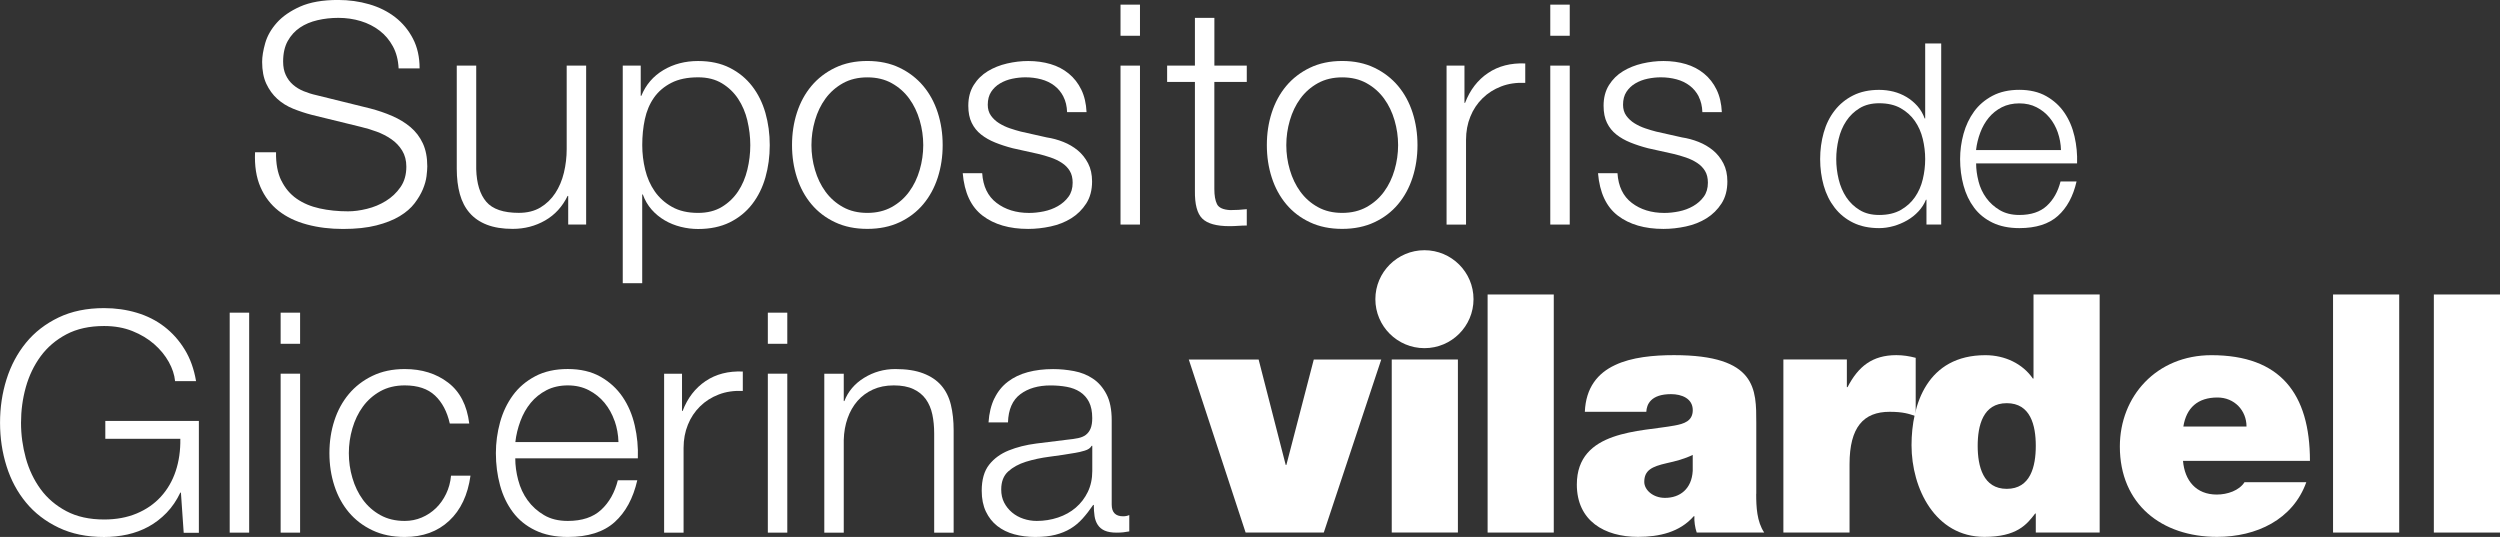 <svg width="433" height="93" viewBox="0 0 433 93" fill="none" xmlns="http://www.w3.org/2000/svg">
<rect x="0" y="0" width="433" height="93" fill="#333333" stroke="none"/>
<g clip-path="url(#clip0_1560_2883)">
<path d="M229.286 92.239H215.741L205.899 62.272H217.995L222.683 80.522H222.801L227.545 62.272H239.232L229.279 92.239H229.286Z" fill="white"/>
<path d="M241.05 62.265H252.508V92.232H241.05V62.265Z" fill="white"/>
<path d="M257.654 51.005H269.112V92.239H257.654V51.005Z" fill="white"/>
<path d="M304.173 85.539C304.173 87.788 304.284 90.328 305.56 92.239H293.873C293.582 91.429 293.408 90.218 293.471 89.408H293.36C290.925 92.183 287.395 92.986 283.698 92.986C277.907 92.986 273.107 90.218 273.107 83.92C273.107 74.452 284.218 74.798 290.065 73.698C291.626 73.407 293.187 72.951 293.187 71.04C293.187 69.02 291.279 68.265 289.427 68.265C285.897 68.265 285.203 70.058 285.141 71.324H274.494C274.668 67.11 276.748 64.625 279.703 63.241C282.595 61.857 286.417 61.511 289.947 61.511C304.298 61.511 304.187 67.456 304.187 73.234V85.532L304.173 85.539ZM293.18 78.785C291.792 79.477 290.232 79.878 288.664 80.224C286.119 80.806 284.787 81.442 284.787 83.463C284.787 84.847 286.292 86.231 288.373 86.231C290.981 86.231 293.006 84.674 293.18 81.553V78.785Z" fill="white"/>
<path d="M308.882 62.265H319.876V67.054H319.994C321.846 63.476 324.28 61.511 328.442 61.511C329.6 61.511 330.696 61.684 331.799 61.974V72.079C330.64 71.67 329.6 71.324 327.283 71.324C322.768 71.324 320.341 73.982 320.341 80.39V92.232H308.882V62.265Z" fill="white"/>
<path d="M363.655 92.239H352.599V88.945H352.488C351.039 90.855 349.305 92.986 343.694 92.986C335.183 92.986 331.077 84.612 331.077 77.11C331.077 70.065 333.796 61.518 343.867 61.518C347.279 61.518 350.345 63.02 352.086 65.56H352.204V51.005H363.662V92.239H363.655ZM347.571 69.83C343.458 69.83 342.535 73.698 342.535 77.221C342.535 80.743 343.465 84.668 347.571 84.668C351.677 84.668 352.599 80.799 352.599 77.221C352.599 73.643 351.677 69.83 347.571 69.83Z" fill="white"/>
<path d="M378.096 79.823C378.387 83.228 380.35 85.657 383.943 85.657C385.794 85.657 387.82 84.965 388.749 83.519H399.451C397.135 89.99 390.83 92.986 383.998 92.986C374.392 92.986 367.158 87.332 367.158 77.339C367.158 68.619 373.525 61.518 383.013 61.518C394.936 61.518 400.082 68.162 400.082 79.823H378.089H378.096ZM389.096 73.871C389.096 71.096 387.008 68.847 384.06 68.847C380.641 68.847 378.678 70.639 378.158 73.871H389.096Z" fill="white"/>
<path d="M404.084 51.005H415.542V92.239H404.084V51.005Z" fill="white"/>
<path d="M421.542 51.005H433V92.239H421.542V51.005Z" fill="white"/>
<path d="M255.213 51.815C255.213 47.13 251.405 43.337 246.716 43.337C242.027 43.337 238.213 47.137 238.213 51.815C238.213 56.494 242.021 60.3 246.716 60.3C251.412 60.3 255.213 56.501 255.213 51.815Z" fill="white"/>
<path d="M48.731 31.268C49.37 32.583 50.257 33.635 51.381 34.417C52.505 35.199 53.829 35.759 55.362 36.098C56.895 36.437 58.532 36.603 60.28 36.603C61.279 36.603 62.367 36.465 63.54 36.174C64.719 35.891 65.815 35.434 66.827 34.811C67.84 34.188 68.686 33.392 69.366 32.41C70.046 31.434 70.378 30.25 70.378 28.859C70.378 27.794 70.136 26.866 69.657 26.084C69.178 25.302 68.554 24.645 67.784 24.112C67.014 23.579 66.168 23.143 65.246 22.804C64.317 22.465 63.408 22.188 62.52 21.98L54.017 19.897C52.914 19.613 51.832 19.253 50.778 18.831C49.723 18.402 48.808 17.835 48.024 17.122C47.24 16.409 46.609 15.537 46.124 14.506C45.645 13.475 45.402 12.208 45.402 10.72C45.402 9.793 45.583 8.713 45.936 7.467C46.29 6.222 46.963 5.045 47.941 3.945C48.919 2.844 50.264 1.91 51.977 1.142C53.691 0.381 55.882 -0.007 58.553 -0.007C60.439 -0.007 62.243 0.242 63.956 0.741C65.669 1.239 67.16 1.986 68.45 2.983C69.733 3.979 70.76 5.218 71.523 6.692C72.293 8.166 72.674 9.883 72.674 11.841H69.04C68.97 10.381 68.638 9.115 68.048 8.028C67.458 6.942 66.695 6.035 65.745 5.308C64.802 4.582 63.713 4.028 62.485 3.654C61.258 3.28 59.961 3.094 58.608 3.094C57.36 3.094 56.16 3.225 55.002 3.495C53.843 3.765 52.824 4.187 51.957 4.775C51.083 5.364 50.375 6.139 49.841 7.094C49.307 8.049 49.037 9.246 49.037 10.672C49.037 11.565 49.189 12.333 49.495 12.99C49.8 13.648 50.216 14.208 50.75 14.672C51.284 15.136 51.901 15.509 52.595 15.793C53.288 16.077 54.031 16.312 54.814 16.485L64.115 18.783C65.468 19.136 66.744 19.572 67.937 20.091C69.13 20.61 70.184 21.247 71.093 22.015C72.001 22.783 72.716 23.717 73.229 24.818C73.742 25.918 74.006 27.254 74.006 28.818C74.006 29.247 73.957 29.814 73.874 30.527C73.784 31.24 73.569 31.994 73.236 32.797C72.896 33.6 72.418 34.41 71.793 35.226C71.169 36.043 70.316 36.783 69.227 37.441C68.138 38.098 66.793 38.631 65.19 39.04C63.588 39.448 61.66 39.656 59.413 39.656C57.166 39.656 55.078 39.4 53.157 38.88C51.228 38.361 49.592 37.572 48.239 36.507C46.887 35.441 45.839 34.071 45.111 32.396C44.383 30.721 44.071 28.714 44.175 26.368H47.809C47.774 28.326 48.08 29.96 48.718 31.275L48.731 31.268Z" fill="white"/>
<path d="M98.413 38.894V33.932H98.309C97.414 35.78 96.124 37.199 94.432 38.175C92.74 39.15 90.86 39.642 88.793 39.642C87.045 39.642 85.561 39.399 84.326 38.922C83.099 38.444 82.1 37.759 81.33 36.866C80.56 35.981 79.998 34.894 79.645 33.614C79.291 32.333 79.111 30.873 79.111 29.24V11.364H82.481V29.288C82.551 31.78 83.133 33.662 84.222 34.943C85.311 36.223 87.191 36.866 89.861 36.866C91.325 36.866 92.566 36.555 93.607 35.932C94.64 35.309 95.493 34.486 96.173 33.455C96.846 32.423 97.352 31.24 97.671 29.904C97.99 28.569 98.15 27.212 98.15 25.821V11.364H101.52V38.894H98.42H98.413Z" fill="white"/>
<path d="M110.974 11.364V16.596H111.078C111.862 14.672 113.138 13.191 114.9 12.139C116.661 11.087 118.673 10.568 120.913 10.568C123.015 10.568 124.846 10.962 126.393 11.744C127.946 12.526 129.236 13.585 130.27 14.921C131.303 16.257 132.066 17.8 132.572 19.565C133.072 21.323 133.321 23.184 133.321 25.143C133.321 27.101 133.072 28.956 132.572 30.721C132.073 32.479 131.303 34.029 130.27 35.365C129.236 36.7 127.946 37.745 126.393 38.514C124.839 39.275 123.015 39.662 120.913 39.662C119.914 39.662 118.916 39.538 117.917 39.289C116.918 39.039 115.989 38.666 115.136 38.167C114.282 37.669 113.52 37.046 112.861 36.299C112.202 35.551 111.695 34.679 111.335 33.683H111.231V49.047H107.86V11.364H110.96H110.974ZM129.451 20.887C129.111 19.482 128.577 18.229 127.849 17.122C127.121 16.021 126.184 15.122 125.04 14.43C123.896 13.738 122.529 13.392 120.92 13.392C119.068 13.392 117.515 13.71 116.266 14.354C115.018 14.997 114.019 15.848 113.27 16.914C112.521 17.98 111.994 19.226 111.688 20.651C111.383 22.077 111.238 23.565 111.238 25.136C111.238 26.561 111.404 27.973 111.744 29.378C112.084 30.783 112.632 32.036 113.402 33.143C114.165 34.243 115.163 35.143 116.398 35.835C117.626 36.527 119.131 36.873 120.913 36.873C122.515 36.873 123.889 36.527 125.033 35.835C126.171 35.143 127.107 34.243 127.842 33.143C128.57 32.043 129.104 30.79 129.444 29.378C129.784 27.973 129.951 26.561 129.951 25.136C129.951 23.71 129.777 22.298 129.444 20.893L129.451 20.887Z" fill="white"/>
<path d="M155.815 11.738C157.438 12.52 158.797 13.572 159.907 14.886C161.01 16.201 161.849 17.738 162.418 19.503C162.986 21.26 163.271 23.143 163.271 25.129C163.271 27.115 162.986 28.998 162.418 30.756C161.849 32.513 161.01 34.057 159.907 35.372C158.804 36.687 157.438 37.732 155.815 38.493C154.192 39.254 152.333 39.642 150.224 39.642C148.116 39.642 146.257 39.261 144.634 38.493C143.011 37.732 141.645 36.687 140.542 35.372C139.439 34.057 138.6 32.52 138.031 30.756C137.462 28.998 137.178 27.122 137.178 25.129C137.178 23.136 137.462 21.26 138.031 19.503C138.6 17.745 139.439 16.201 140.542 14.886C141.645 13.572 143.011 12.52 144.634 11.738C146.257 10.956 148.116 10.561 150.224 10.561C152.333 10.561 154.192 10.956 155.815 11.738ZM146 14.409C144.787 15.087 143.781 15.973 142.976 17.073C142.172 18.174 141.568 19.433 141.159 20.838C140.75 22.243 140.542 23.676 140.542 25.136C140.542 26.596 140.743 28.029 141.159 29.434C141.568 30.839 142.172 32.091 142.976 33.199C143.781 34.299 144.787 35.192 146 35.863C147.214 36.541 148.622 36.873 150.224 36.873C151.826 36.873 153.234 36.534 154.448 35.863C155.662 35.185 156.668 34.299 157.472 33.199C158.277 32.098 158.88 30.846 159.289 29.434C159.699 28.029 159.907 26.596 159.907 25.136C159.907 23.676 159.699 22.25 159.289 20.838C158.88 19.433 158.277 18.181 157.472 17.073C156.668 15.973 155.662 15.08 154.448 14.409C153.234 13.731 151.826 13.399 150.224 13.399C148.622 13.399 147.214 13.738 146 14.409Z" fill="white"/>
<path d="M184.182 16.727C183.787 15.966 183.267 15.329 182.608 14.831C181.949 14.333 181.193 13.966 180.333 13.738C179.48 13.509 178.571 13.392 177.607 13.392C176.858 13.392 176.102 13.475 175.332 13.634C174.562 13.793 173.862 14.063 173.224 14.437C172.579 14.81 172.065 15.302 171.67 15.904C171.275 16.513 171.08 17.253 171.08 18.146C171.08 18.893 171.268 19.523 171.642 20.042C172.017 20.561 172.488 20.997 173.057 21.35C173.626 21.703 174.25 22.001 174.93 22.229C175.61 22.458 176.234 22.644 176.803 22.79L181.297 23.8C182.261 23.945 183.211 24.202 184.155 24.575C185.098 24.949 185.937 25.44 186.665 26.043C187.394 26.645 187.99 27.392 188.455 28.285C188.919 29.178 189.148 30.223 189.148 31.434C189.148 32.929 188.809 34.202 188.136 35.247C187.456 36.299 186.596 37.15 185.542 37.808C184.487 38.465 183.301 38.936 181.984 39.219C180.666 39.503 179.362 39.648 178.079 39.648C174.833 39.648 172.204 38.887 170.193 37.358C168.181 35.828 167.03 33.371 166.745 29.994H170.116C170.262 32.271 171.087 33.987 172.606 35.143C174.118 36.299 176.005 36.88 178.245 36.88C179.064 36.88 179.91 36.79 180.784 36.61C181.658 36.43 182.469 36.133 183.218 35.704C183.967 35.275 184.585 34.735 185.063 34.077C185.542 33.42 185.784 32.61 185.784 31.648C185.784 30.832 185.618 30.146 185.278 29.593C184.938 29.039 184.487 28.582 183.912 28.209C183.343 27.835 182.691 27.523 181.963 27.274C181.235 27.025 180.492 26.811 179.743 26.638L175.408 25.676C174.306 25.392 173.286 25.06 172.364 24.686C171.434 24.312 170.623 23.849 169.929 23.302C169.235 22.755 168.688 22.077 168.299 21.274C167.904 20.471 167.71 19.489 167.71 18.312C167.71 16.928 168.022 15.731 168.646 14.734C169.27 13.738 170.082 12.942 171.08 12.333C172.079 11.73 173.189 11.281 174.423 10.997C175.651 10.713 176.872 10.568 178.086 10.568C179.473 10.568 180.77 10.748 181.963 11.101C183.156 11.454 184.21 12.007 185.119 12.755C186.027 13.502 186.749 14.43 187.283 15.53C187.817 16.63 188.122 17.931 188.191 19.426H184.82C184.786 18.395 184.571 17.495 184.175 16.734L184.182 16.727Z" fill="white"/>
<path d="M197.444 0.803V6.194H194.073V0.803H197.444ZM197.444 11.364V38.894H194.073V11.364H197.444Z" fill="white"/>
<path d="M215.942 11.364V14.194H210.324V32.763C210.324 33.863 210.476 34.728 210.781 35.351C211.087 35.974 211.843 36.32 213.056 36.389C214.02 36.389 214.985 36.334 215.942 36.23V39.06C215.442 39.06 214.943 39.081 214.444 39.116C213.944 39.151 213.445 39.171 212.945 39.171C210.698 39.171 209.131 38.735 208.243 37.863C207.348 36.991 206.925 35.379 206.96 33.033V14.194H202.146V11.364H206.96V3.094H210.331V11.364H215.949H215.942Z" fill="white"/>
<path d="M238.053 11.738C239.676 12.52 241.036 13.572 242.145 14.886C243.248 16.201 244.087 17.738 244.656 19.503C245.225 21.26 245.509 23.143 245.509 25.129C245.509 27.115 245.225 28.998 244.656 30.756C244.087 32.513 243.248 34.057 242.145 35.372C241.043 36.687 239.676 37.732 238.053 38.493C236.43 39.254 234.571 39.642 232.463 39.642C230.354 39.642 228.496 39.261 226.873 38.493C225.25 37.732 223.883 36.687 222.78 35.372C221.678 34.057 220.838 32.52 220.27 30.756C219.701 28.998 219.417 27.122 219.417 25.129C219.417 23.136 219.701 21.26 220.27 19.503C220.838 17.745 221.678 16.201 222.78 14.886C223.883 13.572 225.25 12.52 226.873 11.738C228.496 10.956 230.354 10.561 232.463 10.561C234.571 10.561 236.43 10.956 238.053 11.738ZM228.246 14.409C227.032 15.087 226.026 15.973 225.222 17.073C224.417 18.174 223.814 19.433 223.405 20.838C222.995 22.243 222.787 23.676 222.787 25.136C222.787 26.596 222.988 28.029 223.405 29.434C223.814 30.839 224.417 32.091 225.222 33.199C226.026 34.299 227.032 35.192 228.246 35.863C229.46 36.541 230.868 36.873 232.47 36.873C234.072 36.873 235.48 36.534 236.694 35.863C237.908 35.185 238.913 34.299 239.718 33.199C240.522 32.098 241.126 30.846 241.535 29.434C241.944 28.029 242.152 26.596 242.152 25.136C242.152 23.676 241.944 22.25 241.535 20.838C241.126 19.433 240.522 18.181 239.718 17.073C238.913 15.973 237.908 15.08 236.694 14.409C235.48 13.731 234.072 13.399 232.47 13.399C230.868 13.399 229.46 13.738 228.246 14.409Z" fill="white"/>
<path d="M253.645 11.364V17.821H253.749C254.602 15.578 255.934 13.855 257.73 12.644C259.527 11.433 261.677 10.886 264.174 10.99V14.353C262.641 14.284 261.254 14.485 260.005 14.969C258.757 15.447 257.682 16.132 256.773 17.025C255.865 17.918 255.157 18.97 254.665 20.201C254.165 21.426 253.916 22.769 253.916 24.229V38.901H250.545V11.364H253.645Z" fill="white"/>
<path d="M271.879 0.803V6.194H268.509V0.803H271.879ZM271.879 11.364V38.894H268.509V11.364H271.879Z" fill="white"/>
<path d="M294.227 16.727C293.832 15.966 293.311 15.329 292.646 14.831C291.987 14.333 291.231 13.966 290.371 13.738C289.517 13.509 288.609 13.392 287.645 13.392C286.896 13.392 286.14 13.475 285.37 13.634C284.6 13.793 283.899 14.063 283.254 14.437C282.616 14.81 282.096 15.302 281.701 15.904C281.305 16.513 281.111 17.253 281.111 18.146C281.111 18.893 281.298 19.523 281.673 20.042C282.048 20.561 282.519 20.997 283.088 21.35C283.657 21.703 284.281 22.001 284.961 22.229C285.633 22.458 286.265 22.644 286.833 22.79L291.328 23.8C292.292 23.945 293.242 24.202 294.185 24.575C295.129 24.949 295.968 25.44 296.696 26.043C297.424 26.645 298.021 27.392 298.486 28.285C298.95 29.178 299.179 30.223 299.179 31.434C299.179 32.929 298.839 34.202 298.167 35.247C297.487 36.299 296.627 37.15 295.572 37.808C294.518 38.465 293.332 38.936 292.014 39.219C290.697 39.503 289.393 39.648 288.109 39.648C284.863 39.648 282.235 38.887 280.223 37.358C278.212 35.828 277.061 33.371 276.776 29.994H280.147C280.293 32.271 281.118 33.987 282.63 35.143C284.142 36.299 286.029 36.88 288.269 36.88C289.087 36.88 289.934 36.79 290.808 36.61C291.681 36.43 292.493 36.133 293.242 35.704C293.991 35.275 294.608 34.735 295.087 34.077C295.566 33.42 295.808 32.61 295.808 31.648C295.808 30.832 295.642 30.146 295.302 29.593C294.962 29.039 294.511 28.582 293.936 28.209C293.36 27.835 292.715 27.523 291.987 27.274C291.258 27.025 290.516 26.811 289.767 26.638L285.439 25.676C284.336 25.392 283.317 25.06 282.394 24.686C281.465 24.312 280.653 23.849 279.96 23.302C279.266 22.755 278.718 22.077 278.33 21.274C277.935 20.471 277.74 19.489 277.74 18.312C277.74 16.928 278.052 15.731 278.677 14.734C279.301 13.738 280.112 12.942 281.111 12.333C282.11 11.73 283.227 11.281 284.454 10.997C285.682 10.713 286.903 10.568 288.116 10.568C289.504 10.568 290.801 10.748 291.994 11.101C293.187 11.454 294.241 12.007 295.149 12.755C296.058 13.502 296.779 14.43 297.313 15.53C297.847 16.63 298.153 17.931 298.222 19.426H294.851C294.816 18.395 294.601 17.495 294.213 16.734L294.227 16.727Z" fill="white"/>
<path d="M333.664 38.894V34.59H333.574C333.283 35.323 332.846 35.995 332.277 36.611C331.708 37.227 331.05 37.745 330.314 38.168C329.579 38.59 328.795 38.922 327.956 39.157C327.117 39.393 326.292 39.51 325.466 39.51C323.732 39.51 322.227 39.192 320.951 38.562C319.675 37.932 318.607 37.067 317.76 35.967C316.907 34.867 316.276 33.593 315.867 32.147C315.458 30.7 315.25 29.164 315.25 27.558C315.25 25.953 315.458 24.416 315.867 22.97C316.276 21.517 316.907 20.243 317.76 19.15C318.614 18.049 319.675 17.177 320.951 16.534C322.227 15.89 323.732 15.565 325.466 15.565C326.319 15.565 327.145 15.669 327.956 15.869C328.761 16.077 329.517 16.388 330.224 16.811C330.932 17.233 331.549 17.759 332.097 18.368C332.638 18.984 333.061 19.703 333.352 20.52H333.442V7.523H336.217V38.894H333.664ZM318.454 31.053C318.731 32.209 319.175 33.24 319.772 34.154C320.375 35.06 321.145 35.801 322.081 36.375C323.018 36.95 324.148 37.233 325.473 37.233C326.944 37.233 328.178 36.95 329.198 36.375C330.21 35.801 331.029 35.067 331.66 34.154C332.291 33.247 332.749 32.216 333.026 31.053C333.304 29.891 333.442 28.735 333.442 27.558C333.442 26.382 333.304 25.219 333.026 24.063C332.749 22.908 332.291 21.876 331.66 20.963C331.029 20.056 330.21 19.316 329.198 18.741C328.185 18.167 326.944 17.883 325.473 17.883C324.155 17.883 323.018 18.167 322.081 18.741C321.138 19.316 320.368 20.056 319.772 20.963C319.168 21.869 318.731 22.901 318.454 24.063C318.177 25.219 318.038 26.389 318.038 27.558C318.038 28.728 318.177 29.898 318.454 31.053Z" fill="white"/>
<path d="M342.674 31.406C342.951 32.479 343.402 33.434 344.02 34.285C344.637 35.136 345.414 35.835 346.357 36.396C347.293 36.949 348.424 37.233 349.749 37.233C351.774 37.233 353.362 36.707 354.507 35.648C355.651 34.596 356.442 33.185 356.886 31.427H359.66C359.07 34.008 357.995 35.994 356.421 37.399C354.853 38.804 352.627 39.51 349.749 39.51C347.959 39.51 346.406 39.192 345.102 38.562C343.798 37.932 342.73 37.067 341.911 35.967C341.086 34.866 340.482 33.593 340.087 32.147C339.692 30.7 339.49 29.164 339.49 27.558C339.49 26.063 339.692 24.596 340.087 23.163C340.482 21.731 341.093 20.444 341.911 19.316C342.73 18.188 343.798 17.281 345.102 16.589C346.406 15.904 347.959 15.558 349.749 15.558C351.538 15.558 353.126 15.924 354.416 16.658C355.707 17.392 356.761 18.347 357.565 19.537C358.37 20.72 358.953 22.084 359.306 23.627C359.66 25.163 359.806 26.728 359.75 28.305H342.265C342.265 29.302 342.404 30.333 342.681 31.406H342.674ZM356.414 22.949C356.074 21.98 355.603 21.129 354.985 20.381C354.368 19.634 353.619 19.032 352.738 18.582C351.857 18.125 350.858 17.904 349.742 17.904C348.625 17.904 347.585 18.132 346.704 18.582C345.823 19.039 345.074 19.634 344.457 20.381C343.839 21.129 343.347 21.994 342.979 22.977C342.612 23.959 342.369 24.963 342.251 25.987H356.962C356.934 24.935 356.747 23.925 356.414 22.956V22.949Z" fill="white"/>
<path d="M31.815 92.252L31.336 85.318H31.232C30.594 86.668 29.797 87.837 28.853 88.813C27.91 89.789 26.863 90.591 25.725 91.214C24.581 91.837 23.36 92.287 22.063 92.578C20.759 92.862 19.413 93.007 18.026 93.007C15.03 93.007 12.401 92.467 10.14 91.38C7.872 90.294 5.993 88.847 4.501 87.034C3.003 85.221 1.88 83.124 1.131 80.737C0.381 78.356 0.007 75.844 0.007 73.214C0.007 70.584 0.381 68.072 1.131 65.691C1.88 63.31 3.003 61.199 4.501 59.365C6 57.532 7.879 56.078 10.14 54.992C12.401 53.905 15.03 53.365 18.026 53.365C20.024 53.365 21.91 53.635 23.693 54.168C25.476 54.701 27.064 55.504 28.451 56.569C29.838 57.635 31.017 58.95 31.981 60.521C32.945 62.085 33.604 63.919 33.958 66.016H30.324C30.22 64.916 29.852 63.802 29.228 62.681C28.604 61.559 27.764 60.535 26.717 59.615C25.663 58.687 24.407 57.933 22.944 57.345C21.48 56.756 19.844 56.466 18.026 56.466C15.495 56.466 13.324 56.943 11.5 57.905C9.683 58.867 8.191 60.141 7.033 61.718C5.875 63.303 5.022 65.089 4.467 67.082C3.912 69.075 3.641 71.117 3.641 73.221C3.641 75.325 3.919 77.318 4.467 79.332C5.022 81.339 5.875 83.138 7.033 84.723C8.191 86.308 9.683 87.574 11.5 88.536C13.317 89.498 15.495 89.976 18.026 89.976C20.128 89.976 22.008 89.63 23.665 88.938C25.323 88.245 26.724 87.276 27.861 86.031C28.999 84.785 29.859 83.311 30.428 81.602C30.997 79.892 31.267 78.024 31.232 76.003H18.241V72.909H34.444V92.28H31.822L31.815 92.252Z" fill="white"/>
<path d="M43.155 54.154V92.253H39.784V54.154H43.155Z" fill="white"/>
<path d="M51.977 54.154V59.545H48.607V54.154H51.977ZM51.977 64.722V92.253H48.607V64.722H51.977Z" fill="white"/>
<path d="M75.344 68.508C74.096 67.331 72.348 66.75 70.101 66.75C68.499 66.75 67.091 67.089 65.877 67.76C64.663 68.439 63.657 69.325 62.853 70.425C62.048 71.525 61.445 72.785 61.036 74.19C60.627 75.595 60.419 77.027 60.419 78.487C60.419 79.948 60.62 81.38 61.036 82.785C61.445 84.19 62.048 85.443 62.853 86.55C63.657 87.65 64.663 88.543 65.877 89.215C67.091 89.893 68.499 90.225 70.101 90.225C71.134 90.225 72.112 90.031 73.042 89.637C73.971 89.242 74.79 88.702 75.504 88.01C76.218 87.318 76.808 86.488 77.266 85.533C77.73 84.571 78.015 83.526 78.119 82.384H81.49C81.025 85.727 79.797 88.336 77.8 90.197C75.802 92.066 73.236 93 70.101 93C67.999 93 66.134 92.62 64.511 91.851C62.888 91.083 61.528 90.045 60.419 88.73C59.316 87.415 58.476 85.879 57.908 84.114C57.339 82.356 57.055 80.481 57.055 78.487C57.055 76.494 57.339 74.619 57.908 72.861C58.476 71.103 59.316 69.56 60.419 68.245C61.521 66.93 62.888 65.878 64.511 65.096C66.134 64.314 67.992 63.919 70.101 63.919C73.063 63.919 75.566 64.701 77.612 66.266C79.665 67.83 80.886 70.197 81.275 73.359H77.904C77.439 71.297 76.586 69.677 75.338 68.501L75.344 68.508Z" fill="white"/>
<path d="M89.757 83.159C90.097 84.46 90.638 85.623 91.387 86.654C92.136 87.685 93.079 88.543 94.224 89.215C95.361 89.893 96.735 90.225 98.344 90.225C100.806 90.225 102.727 89.588 104.121 88.301C105.515 87.014 106.473 85.311 107.007 83.18H110.378C109.663 86.308 108.352 88.73 106.445 90.439C104.538 92.149 101.839 93 98.344 93C96.173 93 94.286 92.62 92.705 91.851C91.117 91.09 89.826 90.038 88.828 88.702C87.829 87.367 87.087 85.823 86.608 84.059C86.13 82.301 85.887 80.439 85.887 78.481C85.887 76.667 86.13 74.889 86.608 73.145C87.087 71.401 87.829 69.844 88.828 68.473C89.826 67.103 91.117 66.003 92.705 65.165C94.293 64.328 96.173 63.913 98.344 63.913C100.515 63.913 102.443 64.356 104.01 65.248C105.578 66.141 106.854 67.304 107.832 68.743C108.81 70.183 109.518 71.837 109.941 73.705C110.371 75.574 110.544 77.463 110.475 79.387H89.244C89.244 80.598 89.41 81.851 89.75 83.145L89.757 83.159ZM106.438 72.889C106.029 71.712 105.446 70.674 104.704 69.767C103.955 68.861 103.046 68.134 101.978 67.581C100.91 67.027 99.696 66.75 98.344 66.75C96.991 66.75 95.722 67.027 94.654 67.581C93.586 68.134 92.677 68.861 91.928 69.767C91.179 70.674 90.583 71.726 90.139 72.916C89.695 74.107 89.397 75.325 89.258 76.57H107.118C107.083 75.29 106.861 74.065 106.452 72.889H106.438Z" fill="white"/>
<path d="M118.125 64.722V71.179H118.229C119.082 68.937 120.414 67.213 122.21 66.002C124.007 64.791 126.157 64.245 128.654 64.348V67.712C127.121 67.643 125.734 67.843 124.485 68.328C123.237 68.805 122.162 69.49 121.253 70.383C120.344 71.276 119.637 72.328 119.145 73.56C118.645 74.785 118.395 76.127 118.395 77.588V92.259H115.025V64.729H118.125V64.722Z" fill="white"/>
<path d="M136.359 54.154V59.545H132.989V54.154H136.359ZM136.359 64.722V92.253H132.989V64.722H136.359Z" fill="white"/>
<path d="M146.139 64.722V69.47H146.243C146.888 67.795 148.026 66.452 149.662 65.442C151.299 64.432 153.103 63.919 155.066 63.919C157.028 63.919 158.603 64.169 159.907 64.667C161.211 65.165 162.251 65.864 163.035 66.771C163.819 67.677 164.373 68.792 164.693 70.106C165.012 71.421 165.171 72.903 165.171 74.536V92.253H161.8V75.069C161.8 73.892 161.696 72.799 161.481 71.788C161.266 70.778 160.892 69.892 160.358 69.144C159.824 68.397 159.102 67.809 158.194 67.387C157.285 66.958 156.154 66.75 154.795 66.75C153.436 66.75 152.236 66.992 151.188 67.47C150.134 67.947 149.246 68.612 148.518 69.442C147.79 70.279 147.214 71.276 146.805 72.432C146.396 73.588 146.174 74.84 146.139 76.197V92.26H142.768V64.729H146.139V64.722Z" fill="white"/>
<path d="M172.239 68.992C172.807 67.816 173.584 66.861 174.562 66.113C175.54 65.366 176.692 64.812 178.009 64.459C179.327 64.106 180.791 63.926 182.393 63.926C183.607 63.926 184.82 64.044 186.027 64.272C187.241 64.501 188.33 64.937 189.287 65.58C190.251 66.217 191.035 67.117 191.638 68.272C192.242 69.428 192.547 70.93 192.547 72.778V87.394C192.547 88.744 193.206 89.422 194.524 89.422C194.912 89.422 195.273 89.353 195.592 89.207V92.038C195.196 92.107 194.85 92.163 194.551 92.197C194.246 92.232 193.865 92.253 193.4 92.253C192.547 92.253 191.86 92.135 191.34 91.906C190.82 91.678 190.425 91.346 190.14 90.917C189.856 90.488 189.669 89.983 189.578 89.394C189.488 88.806 189.447 88.156 189.447 87.45H189.343C188.732 88.342 188.122 89.131 187.498 89.823C186.873 90.516 186.18 91.097 185.41 91.561C184.64 92.024 183.773 92.377 182.788 92.626C181.81 92.875 180.638 93 179.286 93C178.002 93 176.796 92.848 175.672 92.543C174.548 92.239 173.57 91.761 172.731 91.104C171.892 90.446 171.233 89.609 170.754 88.599C170.276 87.588 170.033 86.384 170.033 85C170.033 83.076 170.463 81.574 171.316 80.494C172.169 79.408 173.307 78.584 174.715 78.017C176.123 77.449 177.711 77.048 179.473 76.82C181.235 76.591 183.031 76.363 184.848 76.155C185.563 76.086 186.187 75.996 186.721 75.885C187.255 75.775 187.699 75.594 188.059 75.325C188.413 75.055 188.691 74.695 188.885 74.231C189.079 73.767 189.176 73.165 189.176 72.418C189.176 71.283 188.989 70.349 188.614 69.615C188.24 68.888 187.72 68.307 187.061 67.878C186.402 67.449 185.632 67.158 184.765 66.999C183.891 66.84 182.955 66.757 181.956 66.757C179.82 66.757 178.072 67.262 176.719 68.279C175.367 69.29 174.652 70.923 174.583 73.158H171.212C171.316 71.56 171.656 70.169 172.225 68.999L172.239 68.992ZM189.079 77.207C188.864 77.602 188.455 77.885 187.851 78.058C187.248 78.238 186.707 78.363 186.249 78.432C184.82 78.681 183.35 78.903 181.838 79.096C180.319 79.29 178.939 79.588 177.69 79.975C176.442 80.37 175.415 80.93 174.618 81.657C173.813 82.384 173.411 83.429 173.411 84.778C173.411 85.629 173.577 86.391 173.917 87.048C174.257 87.706 174.708 88.273 175.284 88.758C175.852 89.235 176.511 89.602 177.26 89.851C178.009 90.1 178.772 90.225 179.556 90.225C180.839 90.225 182.067 90.031 183.246 89.637C184.425 89.242 185.445 88.675 186.319 87.927C187.192 87.18 187.886 86.273 188.406 85.207C188.919 84.142 189.183 82.93 189.183 81.581V77.207H189.079Z" fill="white"/>
</g>
<defs>
<clipPath id="clip0_1560_2883">
<rect width="433" height="93" fill="white"/>
</clipPath>
</defs>
</svg>
